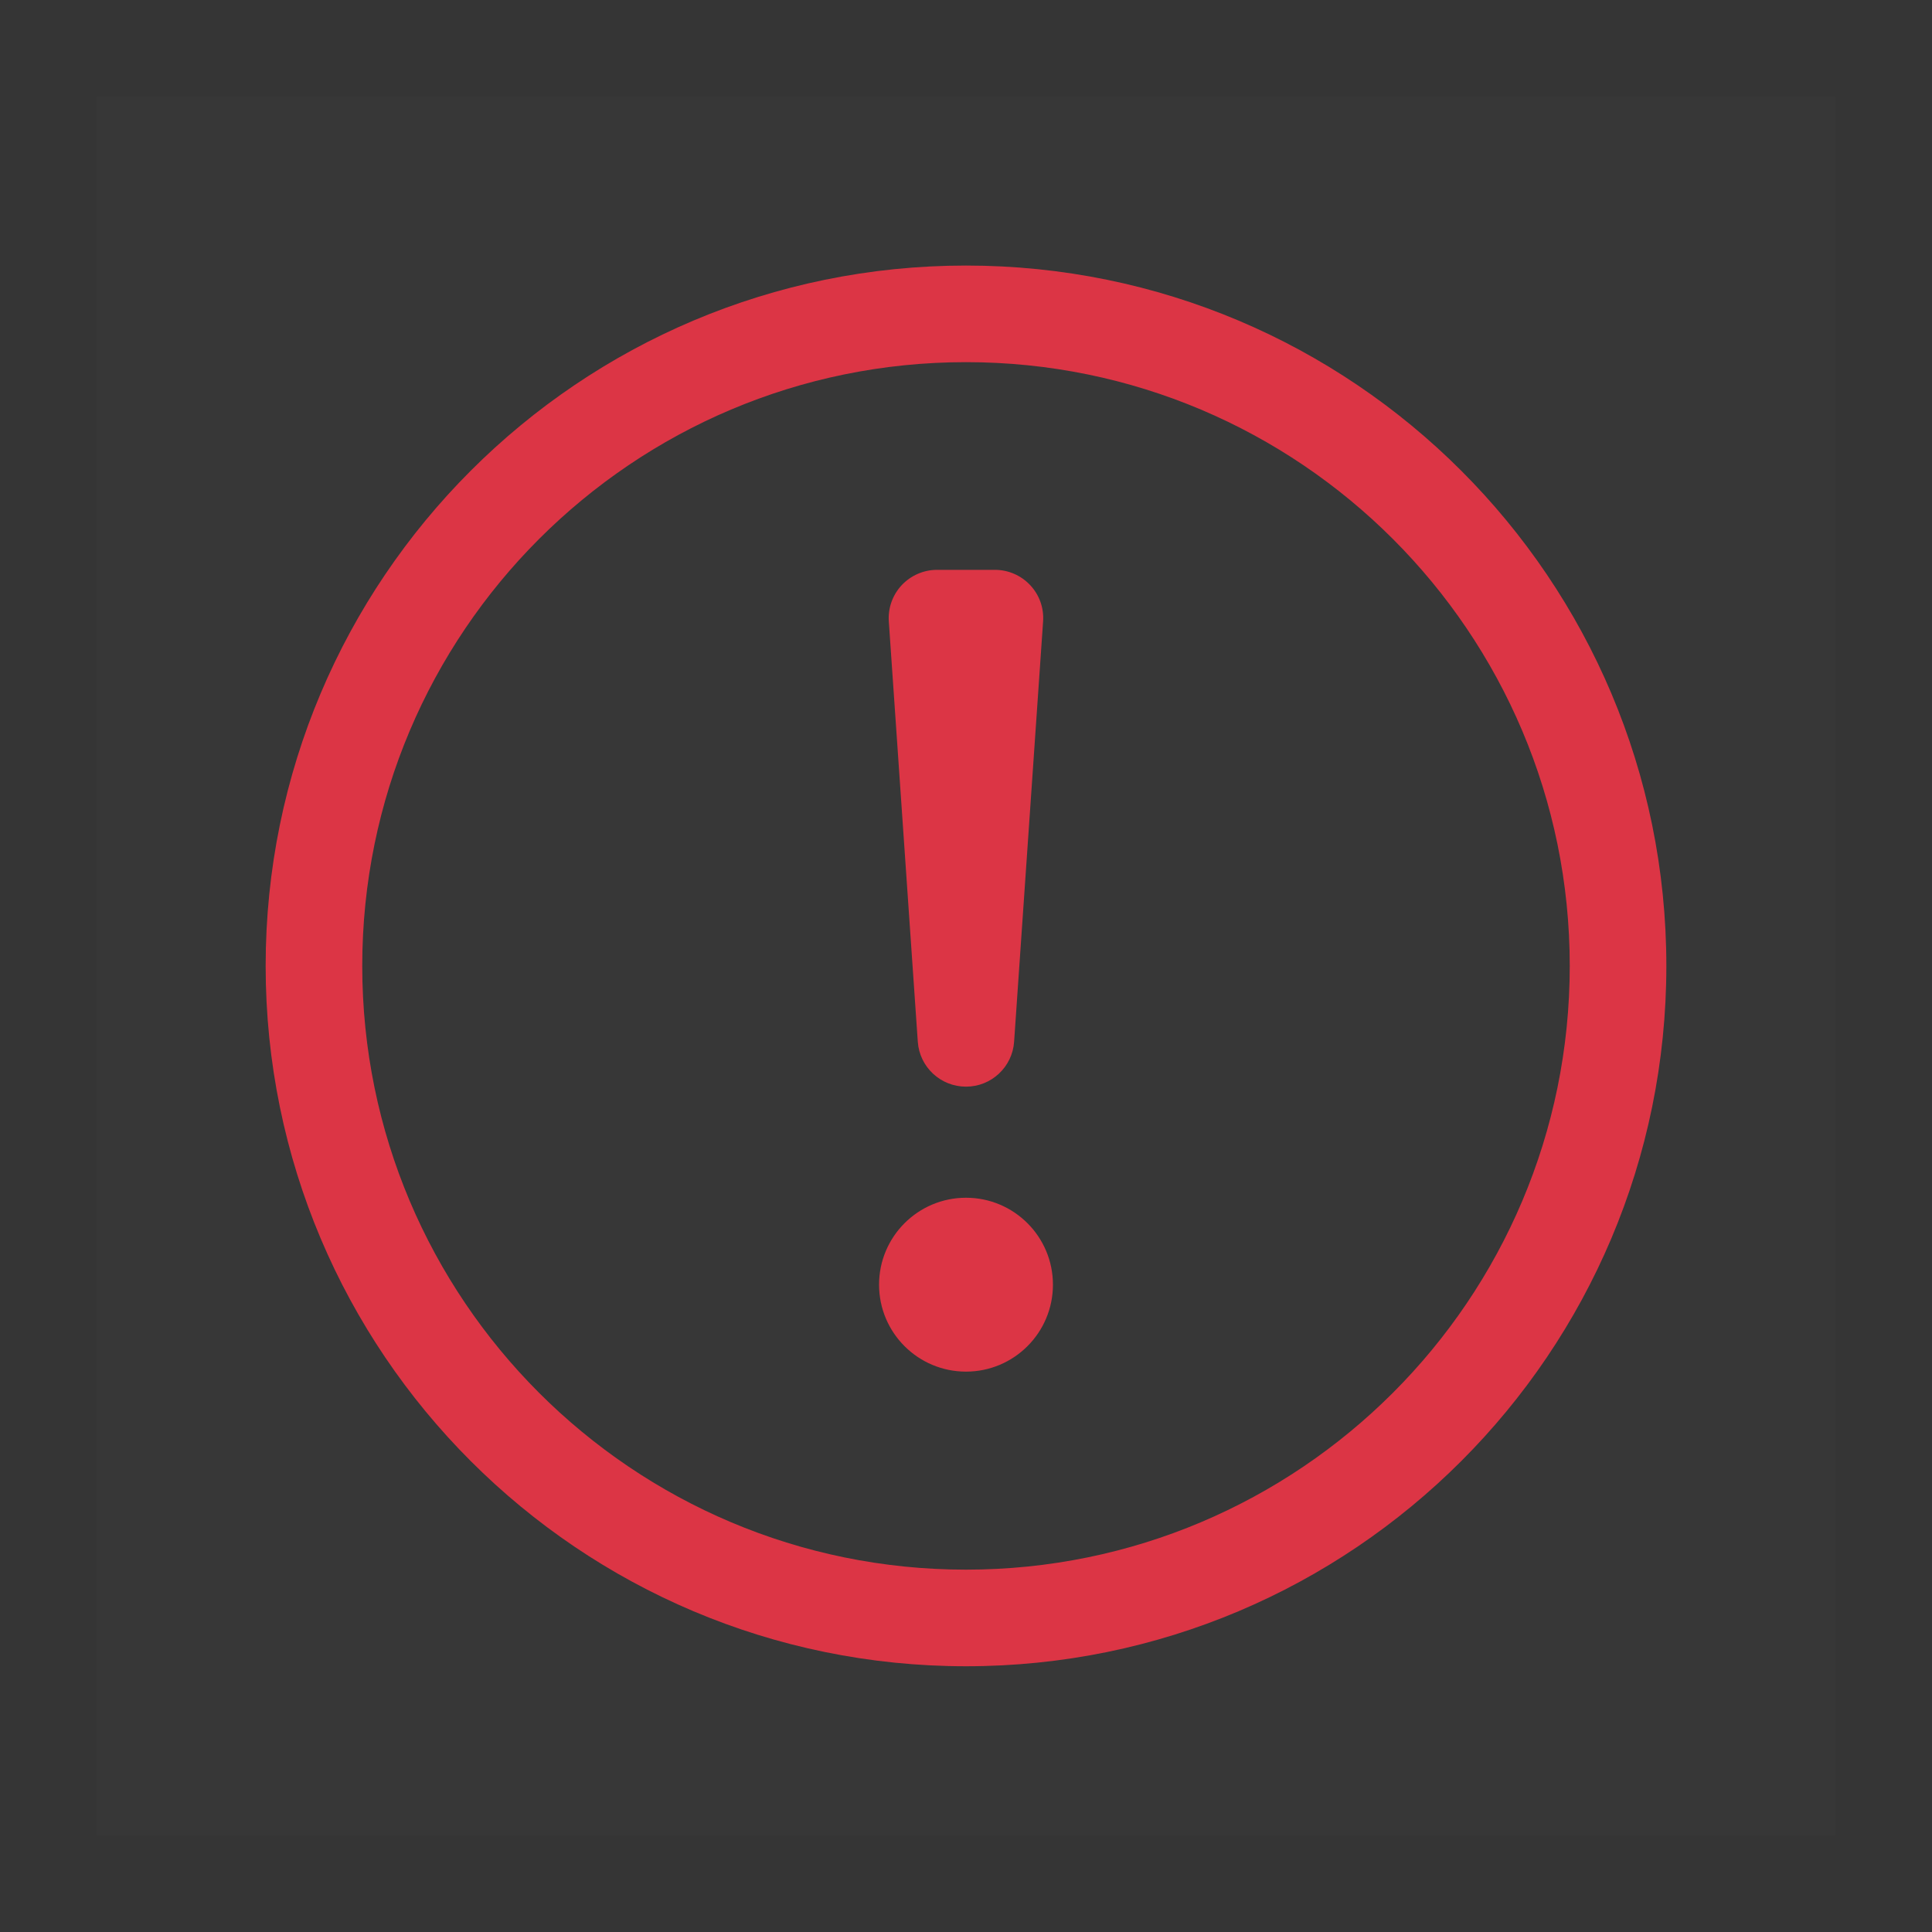 <svg width="20" height="20" viewBox="0 0 20 20" fill="none" xmlns="http://www.w3.org/2000/svg">
<rect x="0" y="0" width="20" height="20" fill="#333333" stroke="none"/>
<rect width="20" height="20" fill="white" fill-opacity="0.01"/>
<g clip-path="url(#clip0_53_3473)">
<rect width="18" height="18" transform="translate(1 1)" fill="white" fill-opacity="0.01"/>
<path fill-rule="evenodd" clip-rule="evenodd" d="M10 3.749C6.548 3.749 3.75 6.547 3.75 9.999C3.75 13.451 6.548 16.249 10 16.249C13.451 16.249 16.25 13.451 16.25 9.999C16.25 6.547 13.451 3.749 10 3.749ZM2.75 9.999C2.75 5.995 5.996 2.749 10 2.749C14.004 2.749 17.25 5.995 17.25 9.999C17.25 14.003 14.004 17.249 10 17.249C5.996 17.249 2.75 14.003 2.75 9.999ZM9.334 6.058C9.429 5.957 9.561 5.899 9.7 5.899H10.3C10.438 5.899 10.571 5.957 10.665 6.058C10.76 6.159 10.808 6.295 10.798 6.434L10.498 10.784C10.48 11.046 10.262 11.249 10 11.249C9.737 11.249 9.519 11.046 9.501 10.784L9.201 6.434C9.191 6.295 9.24 6.159 9.334 6.058ZM10.9 13.299C10.9 13.796 10.497 14.199 10 14.199C9.503 14.199 9.1 13.796 9.1 13.299C9.1 12.802 9.503 12.399 10 12.399C10.497 12.399 10.9 12.802 10.9 13.299Z" fill="#DC3545"/>
</g>
<defs>
<clipPath id="clip0_53_3473">
<rect width="18" height="18" fill="white" transform="translate(1 1)"/>
</clipPath>
</defs>
</svg>
